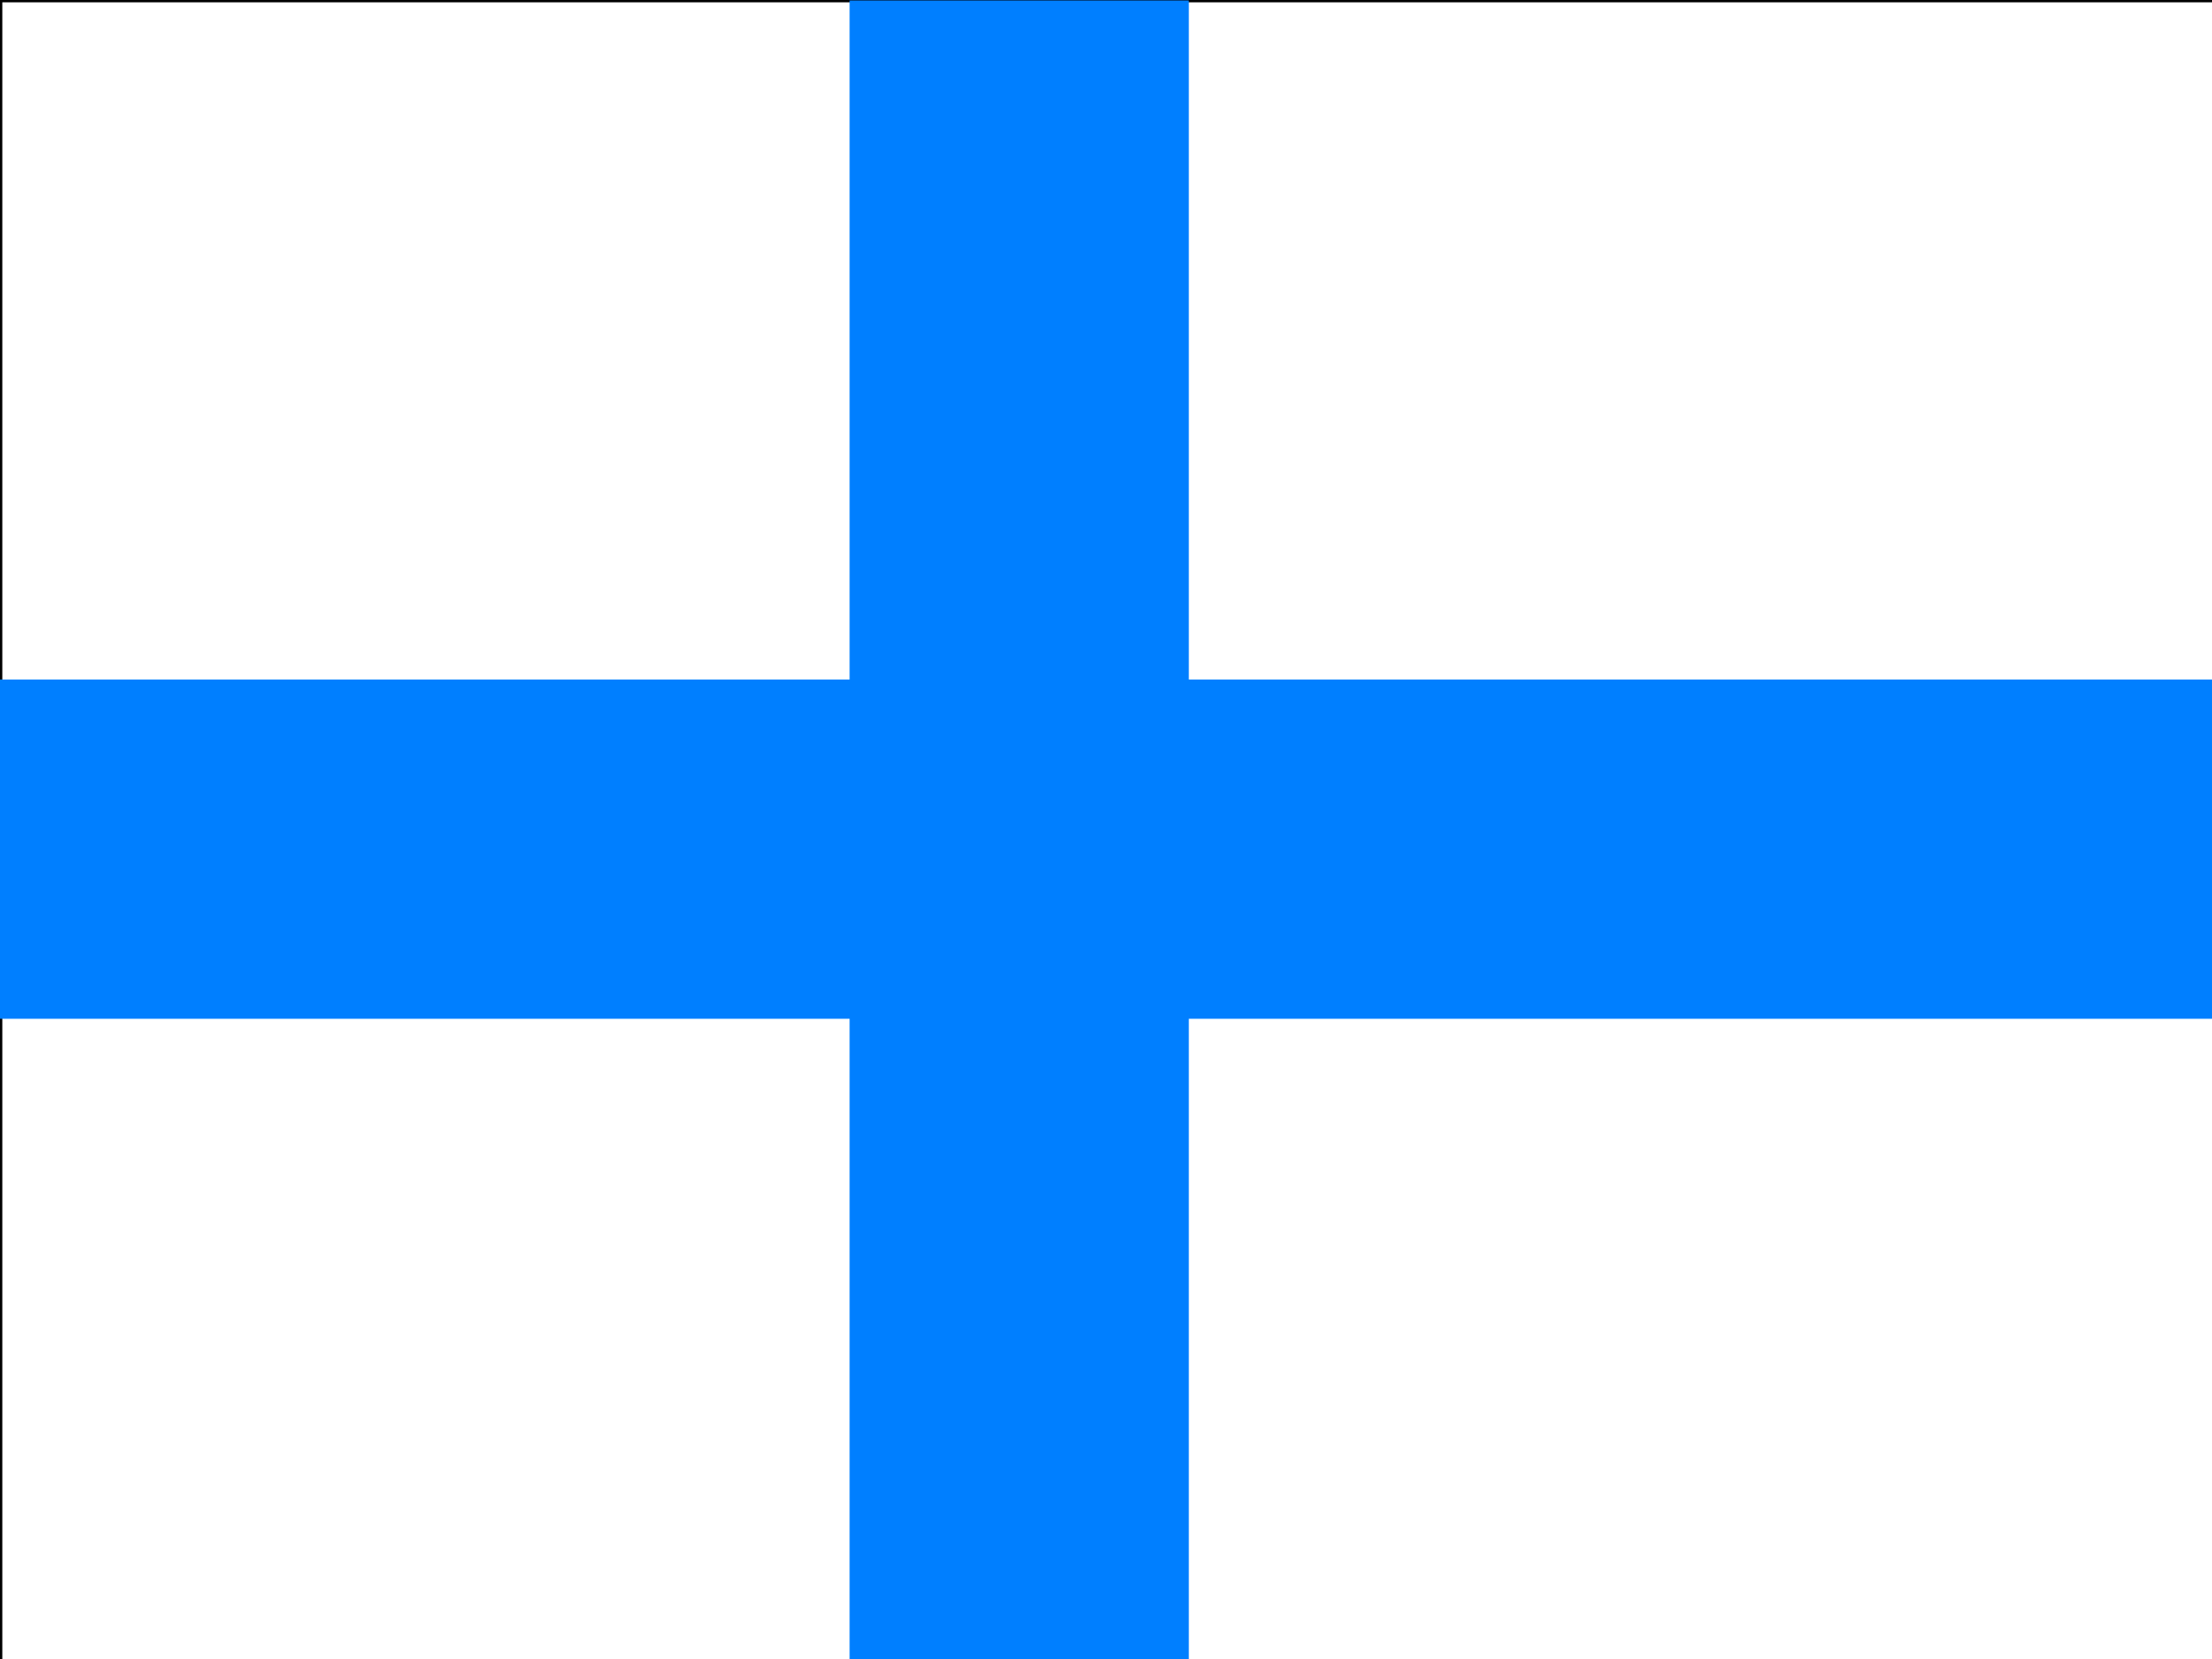 <?xml version="1.0"?><svg width="640" height="480" xmlns="http://www.w3.org/2000/svg">
 <rect width="100%" height="100%" fill="#333333" stroke="none"/>
 <g>
  <title>Layer 1</title>
  <rect height="491.062" id="rect552" width="782.862" x="0" y="0" stroke-width="1pt" fill-rule="evenodd" fill="#ffffff" stroke="#000000"/>
  <rect height="490.731" id="rect556" width="98.146" x="245.82" y="0.129" stroke-width="1pt" fill-rule="evenodd" fill="#007fff"/>
  <rect height="98.146" id="rect557" width="782.862" x="0" y="196.618" stroke-width="1pt" fill-rule="evenodd" fill="#007fff"/>
 </g>
</svg>
